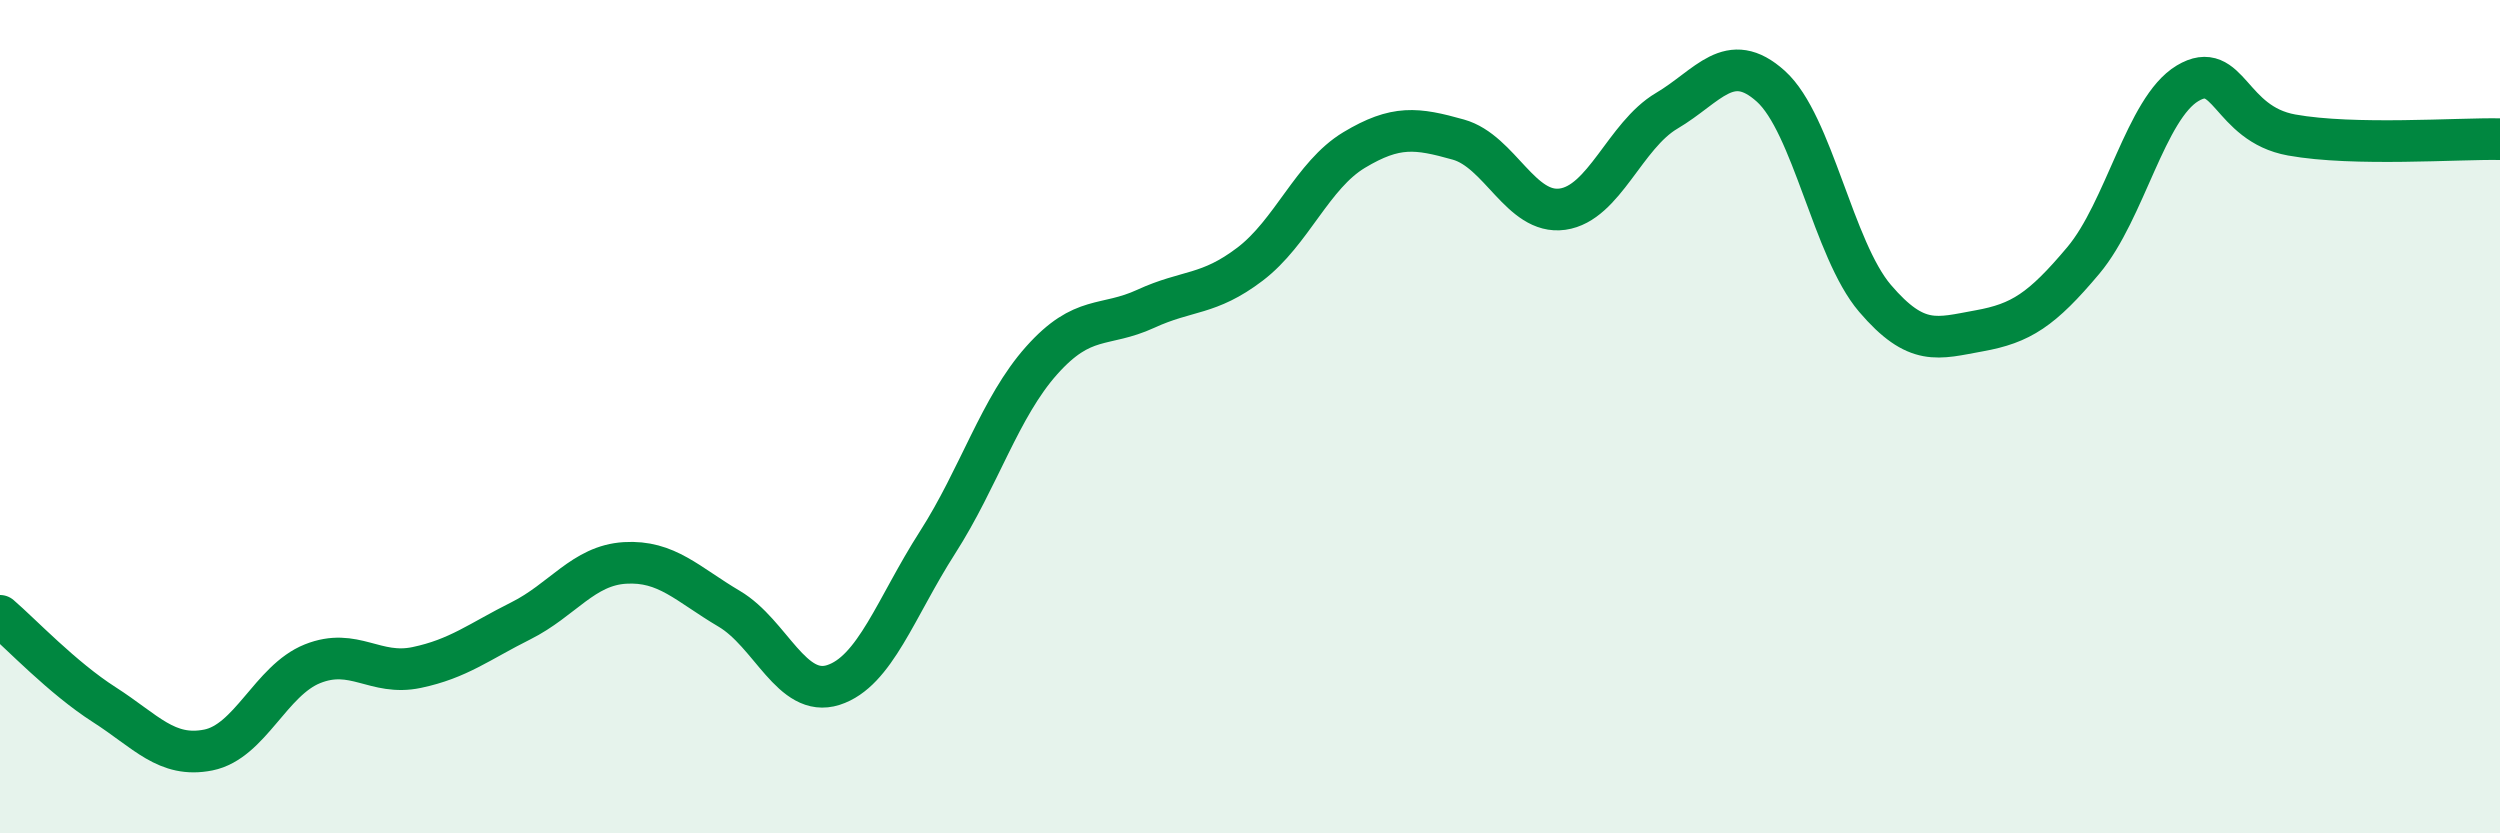 
    <svg width="60" height="20" viewBox="0 0 60 20" xmlns="http://www.w3.org/2000/svg">
      <path
        d="M 0,14.78 C 0.5,15.21 1.5,16.27 2.5,16.91 C 3.5,17.55 4,18.2 5,18 C 6,17.8 6.5,16.33 7.5,15.93 C 8.5,15.53 9,16.23 10,16.02 C 11,15.81 11.5,15.4 12.5,14.9 C 13.5,14.4 14,13.57 15,13.51 C 16,13.45 16.5,14.02 17.5,14.61 C 18.5,15.2 19,16.76 20,16.44 C 21,16.12 21.5,14.58 22.5,13.02 C 23.5,11.46 24,9.77 25,8.65 C 26,7.53 26.5,7.87 27.5,7.41 C 28.5,6.95 29,7.1 30,6.34 C 31,5.58 31.5,4.2 32.5,3.6 C 33.5,3 34,3.07 35,3.35 C 36,3.63 36.5,5.16 37.5,5.02 C 38.5,4.88 39,3.25 40,2.66 C 41,2.07 41.5,1.17 42.5,2.07 C 43.5,2.97 44,5.99 45,7.16 C 46,8.33 46.5,8.12 47.5,7.94 C 48.5,7.76 49,7.44 50,6.25 C 51,5.06 51.5,2.6 52.5,2 C 53.5,1.4 53.5,2.97 55,3.24 C 56.5,3.51 59,3.32 60,3.34L60 20L0 20Z"
        fill="#008740"
        opacity="0.1"
        stroke-linecap="round"
        stroke-linejoin="round"
      />
      <path
        d="M 0,14.78 C 0.5,15.21 1.5,16.27 2.5,16.91 C 3.5,17.55 4,18.2 5,18 C 6,17.8 6.5,16.33 7.5,15.93 C 8.5,15.53 9,16.23 10,16.02 C 11,15.81 11.5,15.4 12.5,14.9 C 13.5,14.4 14,13.57 15,13.51 C 16,13.45 16.5,14.02 17.5,14.61 C 18.5,15.2 19,16.76 20,16.44 C 21,16.12 21.5,14.58 22.5,13.02 C 23.5,11.46 24,9.77 25,8.65 C 26,7.53 26.5,7.87 27.5,7.41 C 28.5,6.95 29,7.1 30,6.34 C 31,5.58 31.5,4.2 32.5,3.6 C 33.5,3 34,3.07 35,3.35 C 36,3.63 36.5,5.16 37.5,5.02 C 38.5,4.88 39,3.25 40,2.66 C 41,2.07 41.5,1.17 42.5,2.07 C 43.5,2.97 44,5.99 45,7.16 C 46,8.33 46.5,8.12 47.5,7.94 C 48.5,7.76 49,7.44 50,6.25 C 51,5.06 51.5,2.6 52.5,2 C 53.5,1.4 53.5,2.97 55,3.24 C 56.5,3.51 59,3.32 60,3.34"
        stroke="#008740"
        stroke-width="1"
        fill="none"
        stroke-linecap="round"
        stroke-linejoin="round"
      />
    </svg>
  